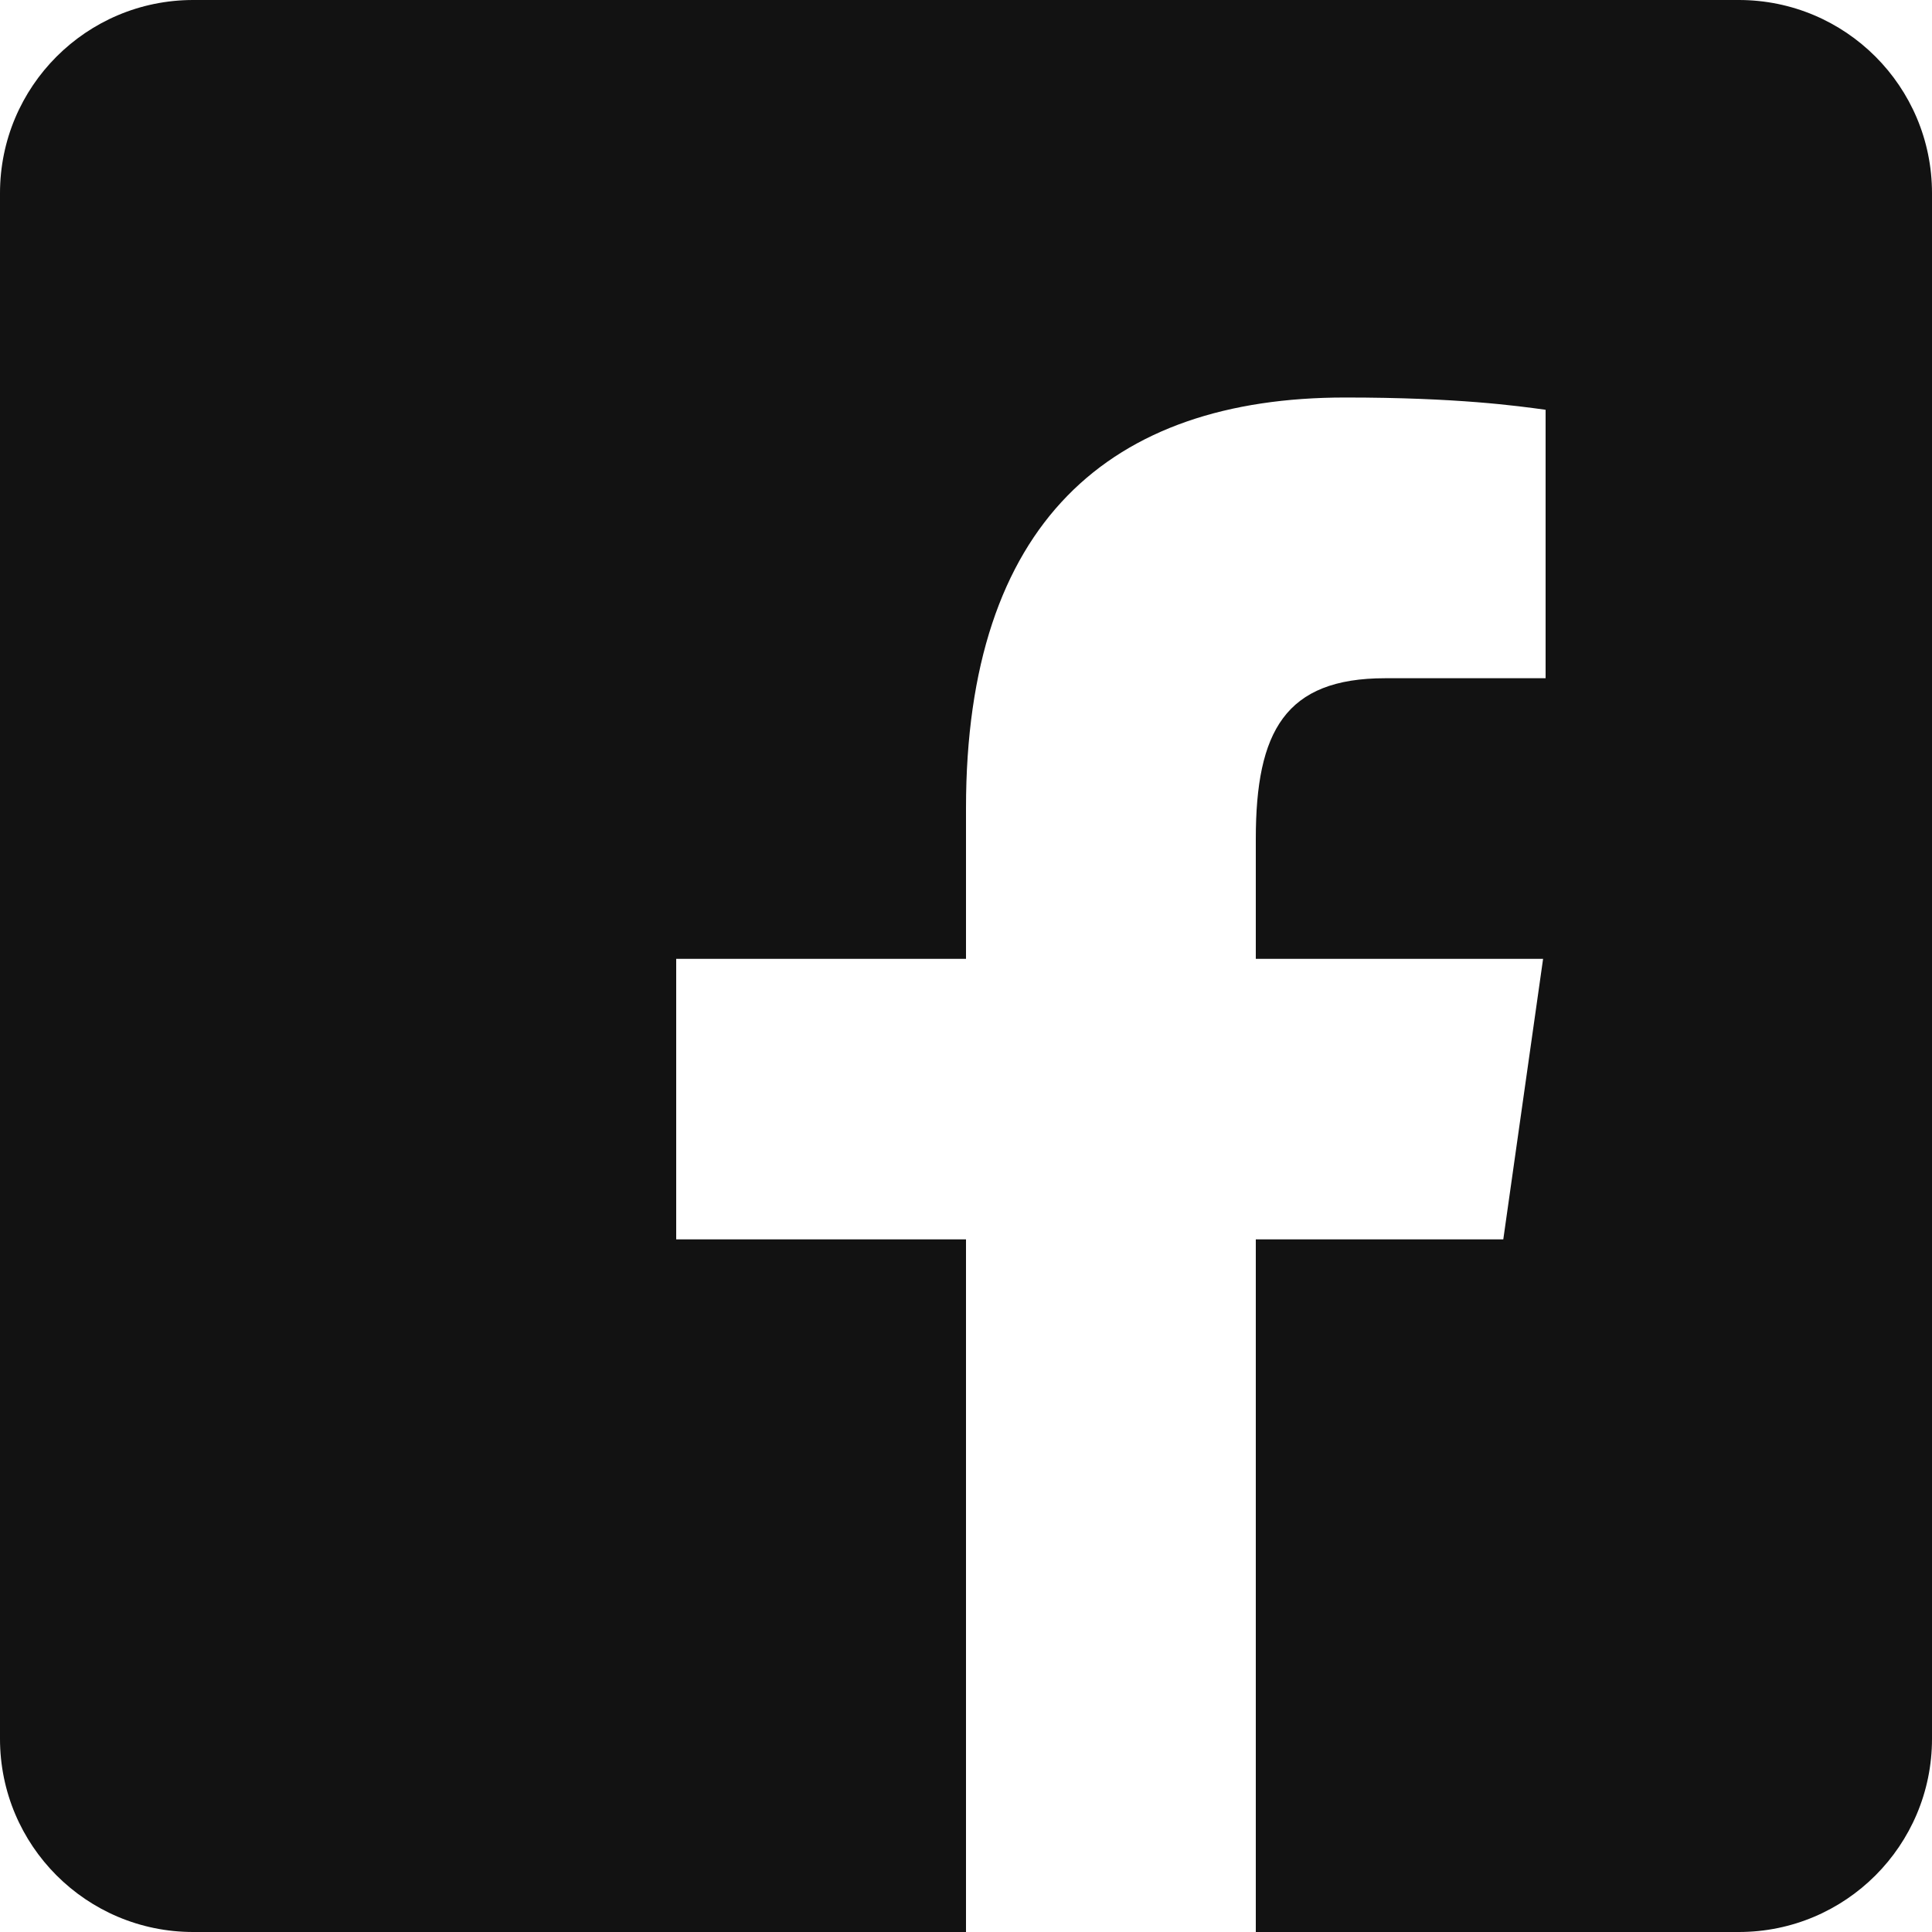 <svg width="20" height="20" viewBox="0 0 20 20" fill="none" xmlns="http://www.w3.org/2000/svg">
<path d="M18 0C19.105 0 20 0.895 20 2V18C20 19.105 19.105 20 18 20H13V12.83H15.562L15.974 9.926H13V8.684C13 7.57 13.305 7.021 14.339 7.021H16V4.242C15.708 4.202 15.091 4.115 13.925 4.115C11.49 4.115 10 5.412 10 8.365V9.926H7V12.83H10V20H2C0.895 20 0 19.105 0 18V2C0 0.895 0.895 0 2 0H18Z" fill="#121212"/>
</svg>
